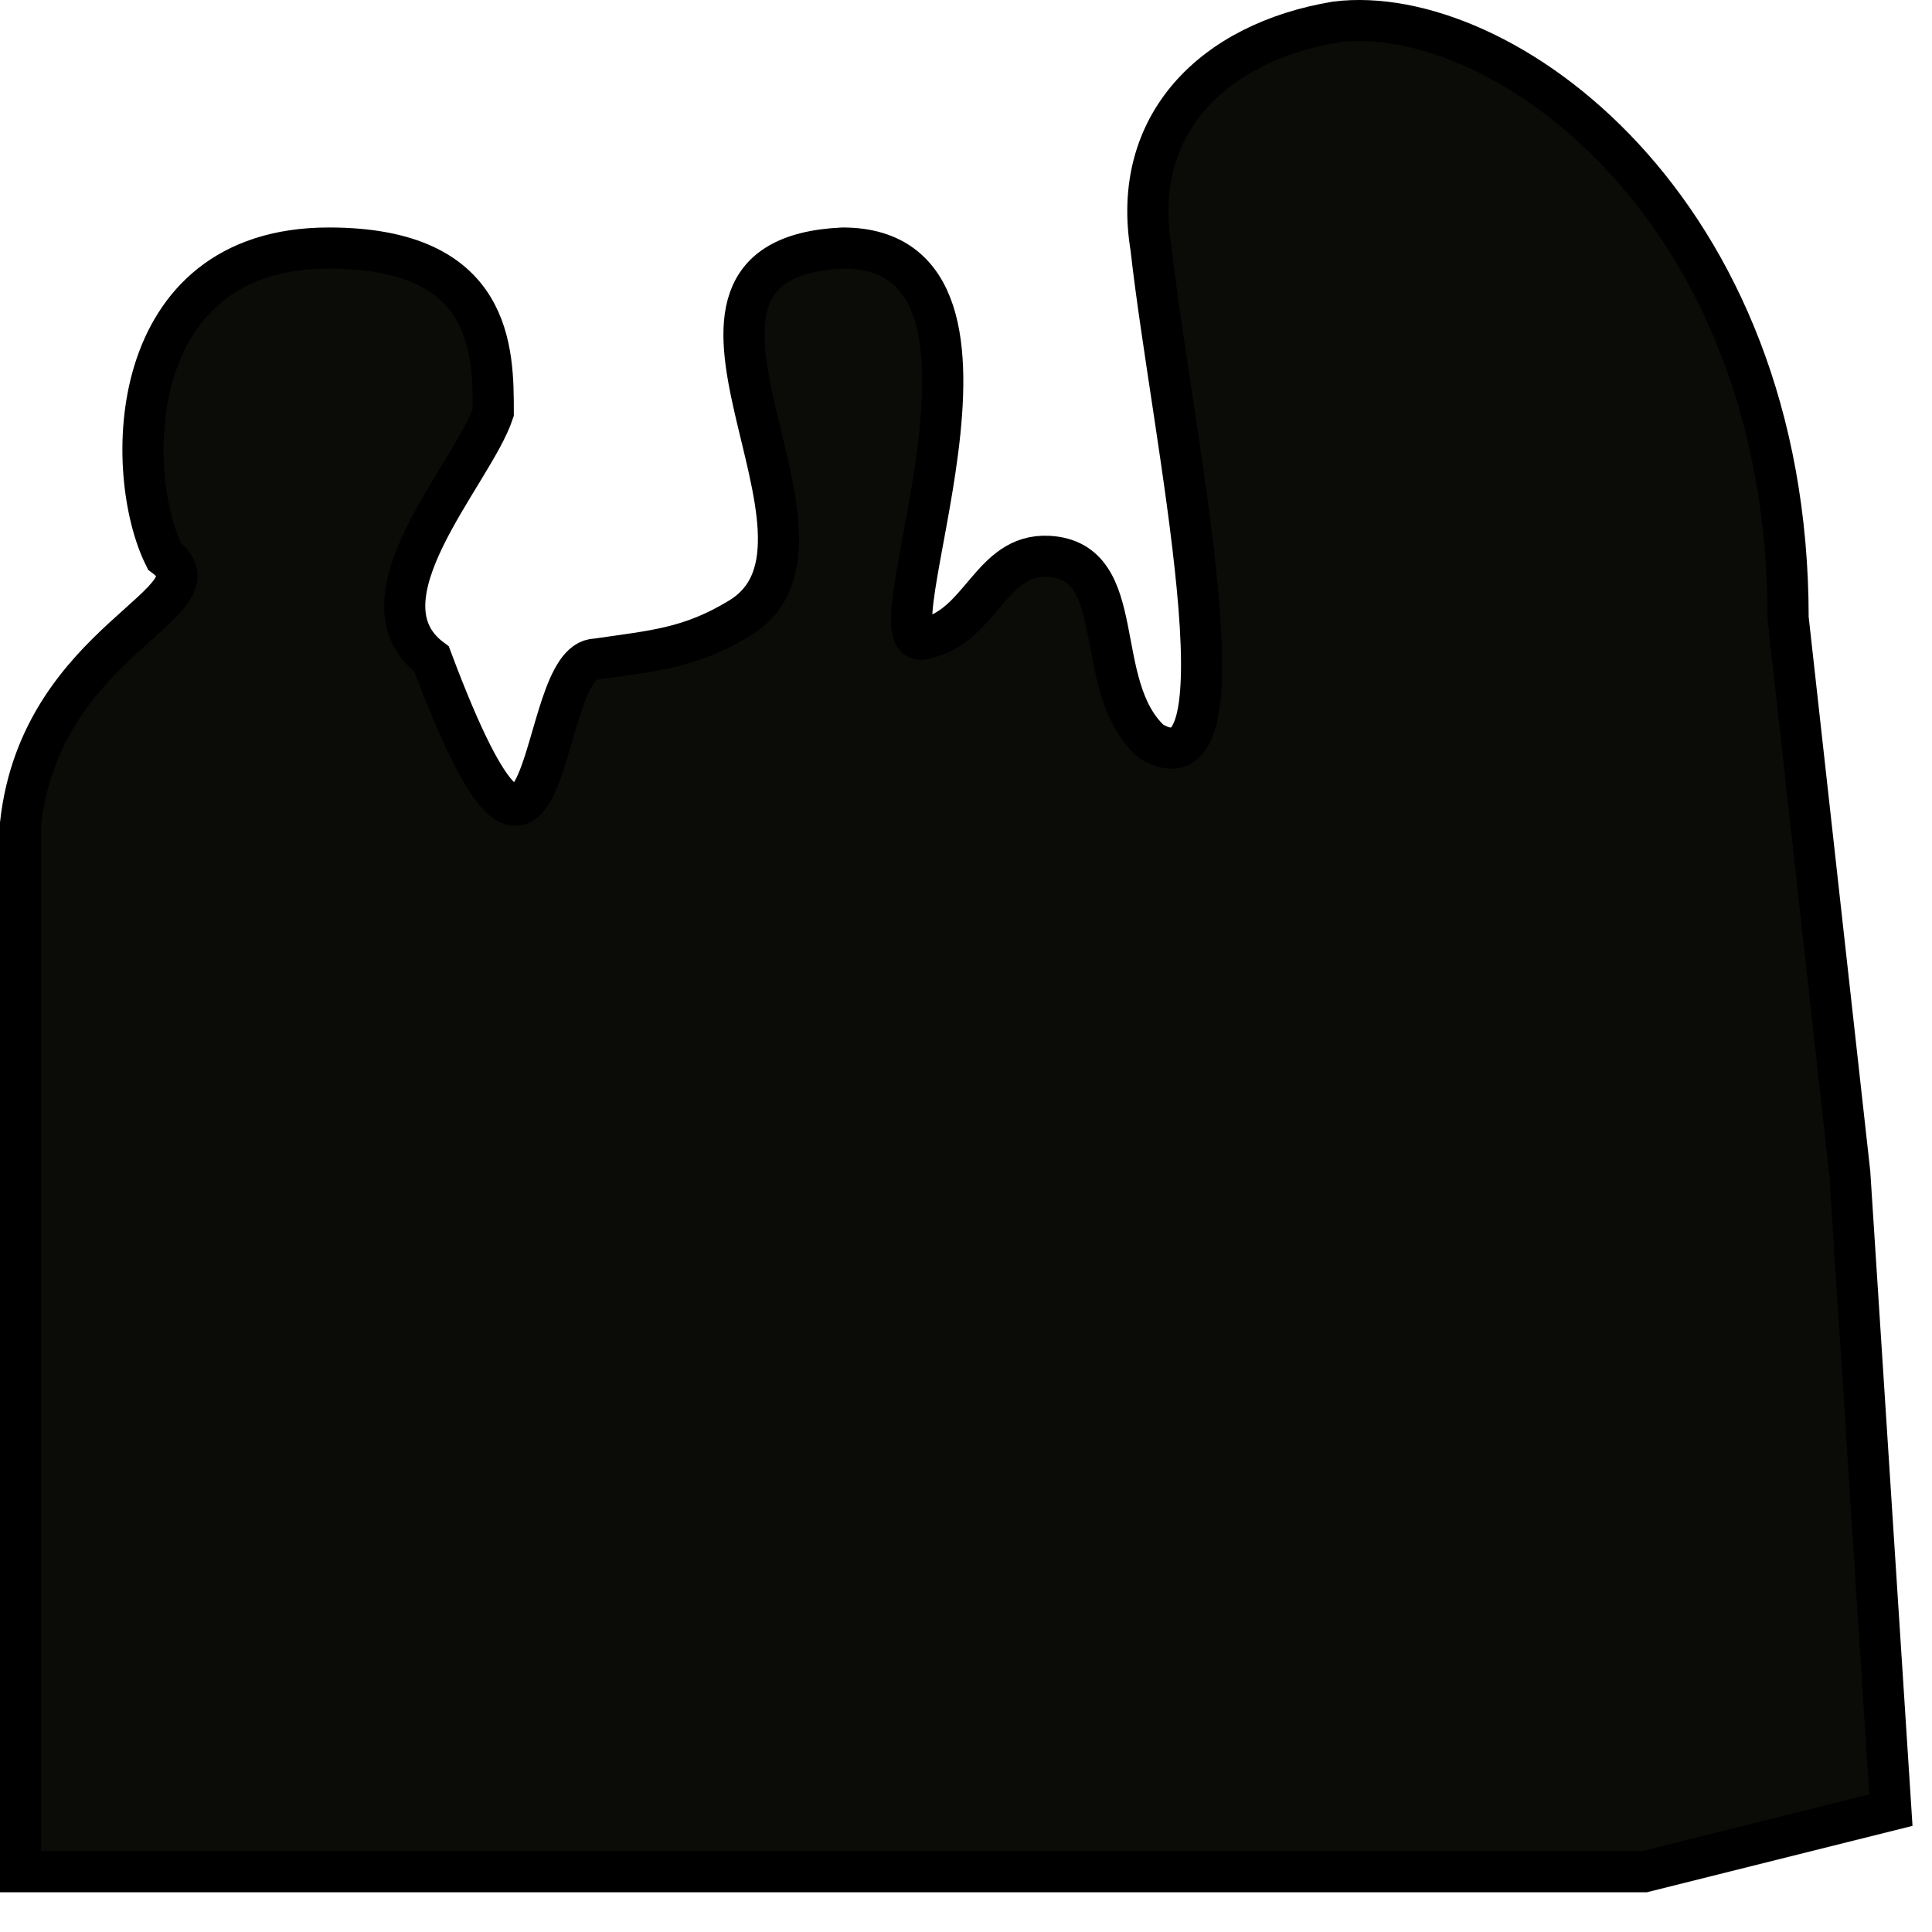 <?xml version="1.0" encoding="UTF-8"?> <svg xmlns="http://www.w3.org/2000/svg" width="47" height="47" viewBox="0 0 47 47" fill="none"><path d="M12 10.034C12 8.534 12 6.034 8 6.034C3 6.034 3 11.523 4 13.534C5.5 14.659 1 15.523 0.5 20.034C0.5 29.523 0.5 45.534 0.5 45.534H40L46 44.034L45 28.534L43.5 15.035C43.5 5.023 36.5 0.035 32.5 0.534C29.5 1.034 27.5 3.036 28 6.034C28.5 10.536 30.5 19.534 28 18.034C26.518 16.676 27.508 13.633 25.5 13.534C24.094 13.465 23.878 15.244 22.5 15.534C21 16.034 25.5 6.034 20.5 6.034C15 6.294 21.114 13.134 18 15.034C16.787 15.774 15.906 15.828 14.5 16.034C13 16.034 13.5 24.034 10.5 16.034C8.562 14.592 11.5 11.534 12 10.034Z" fill="#0B0B08" stroke="black"></path></svg> 